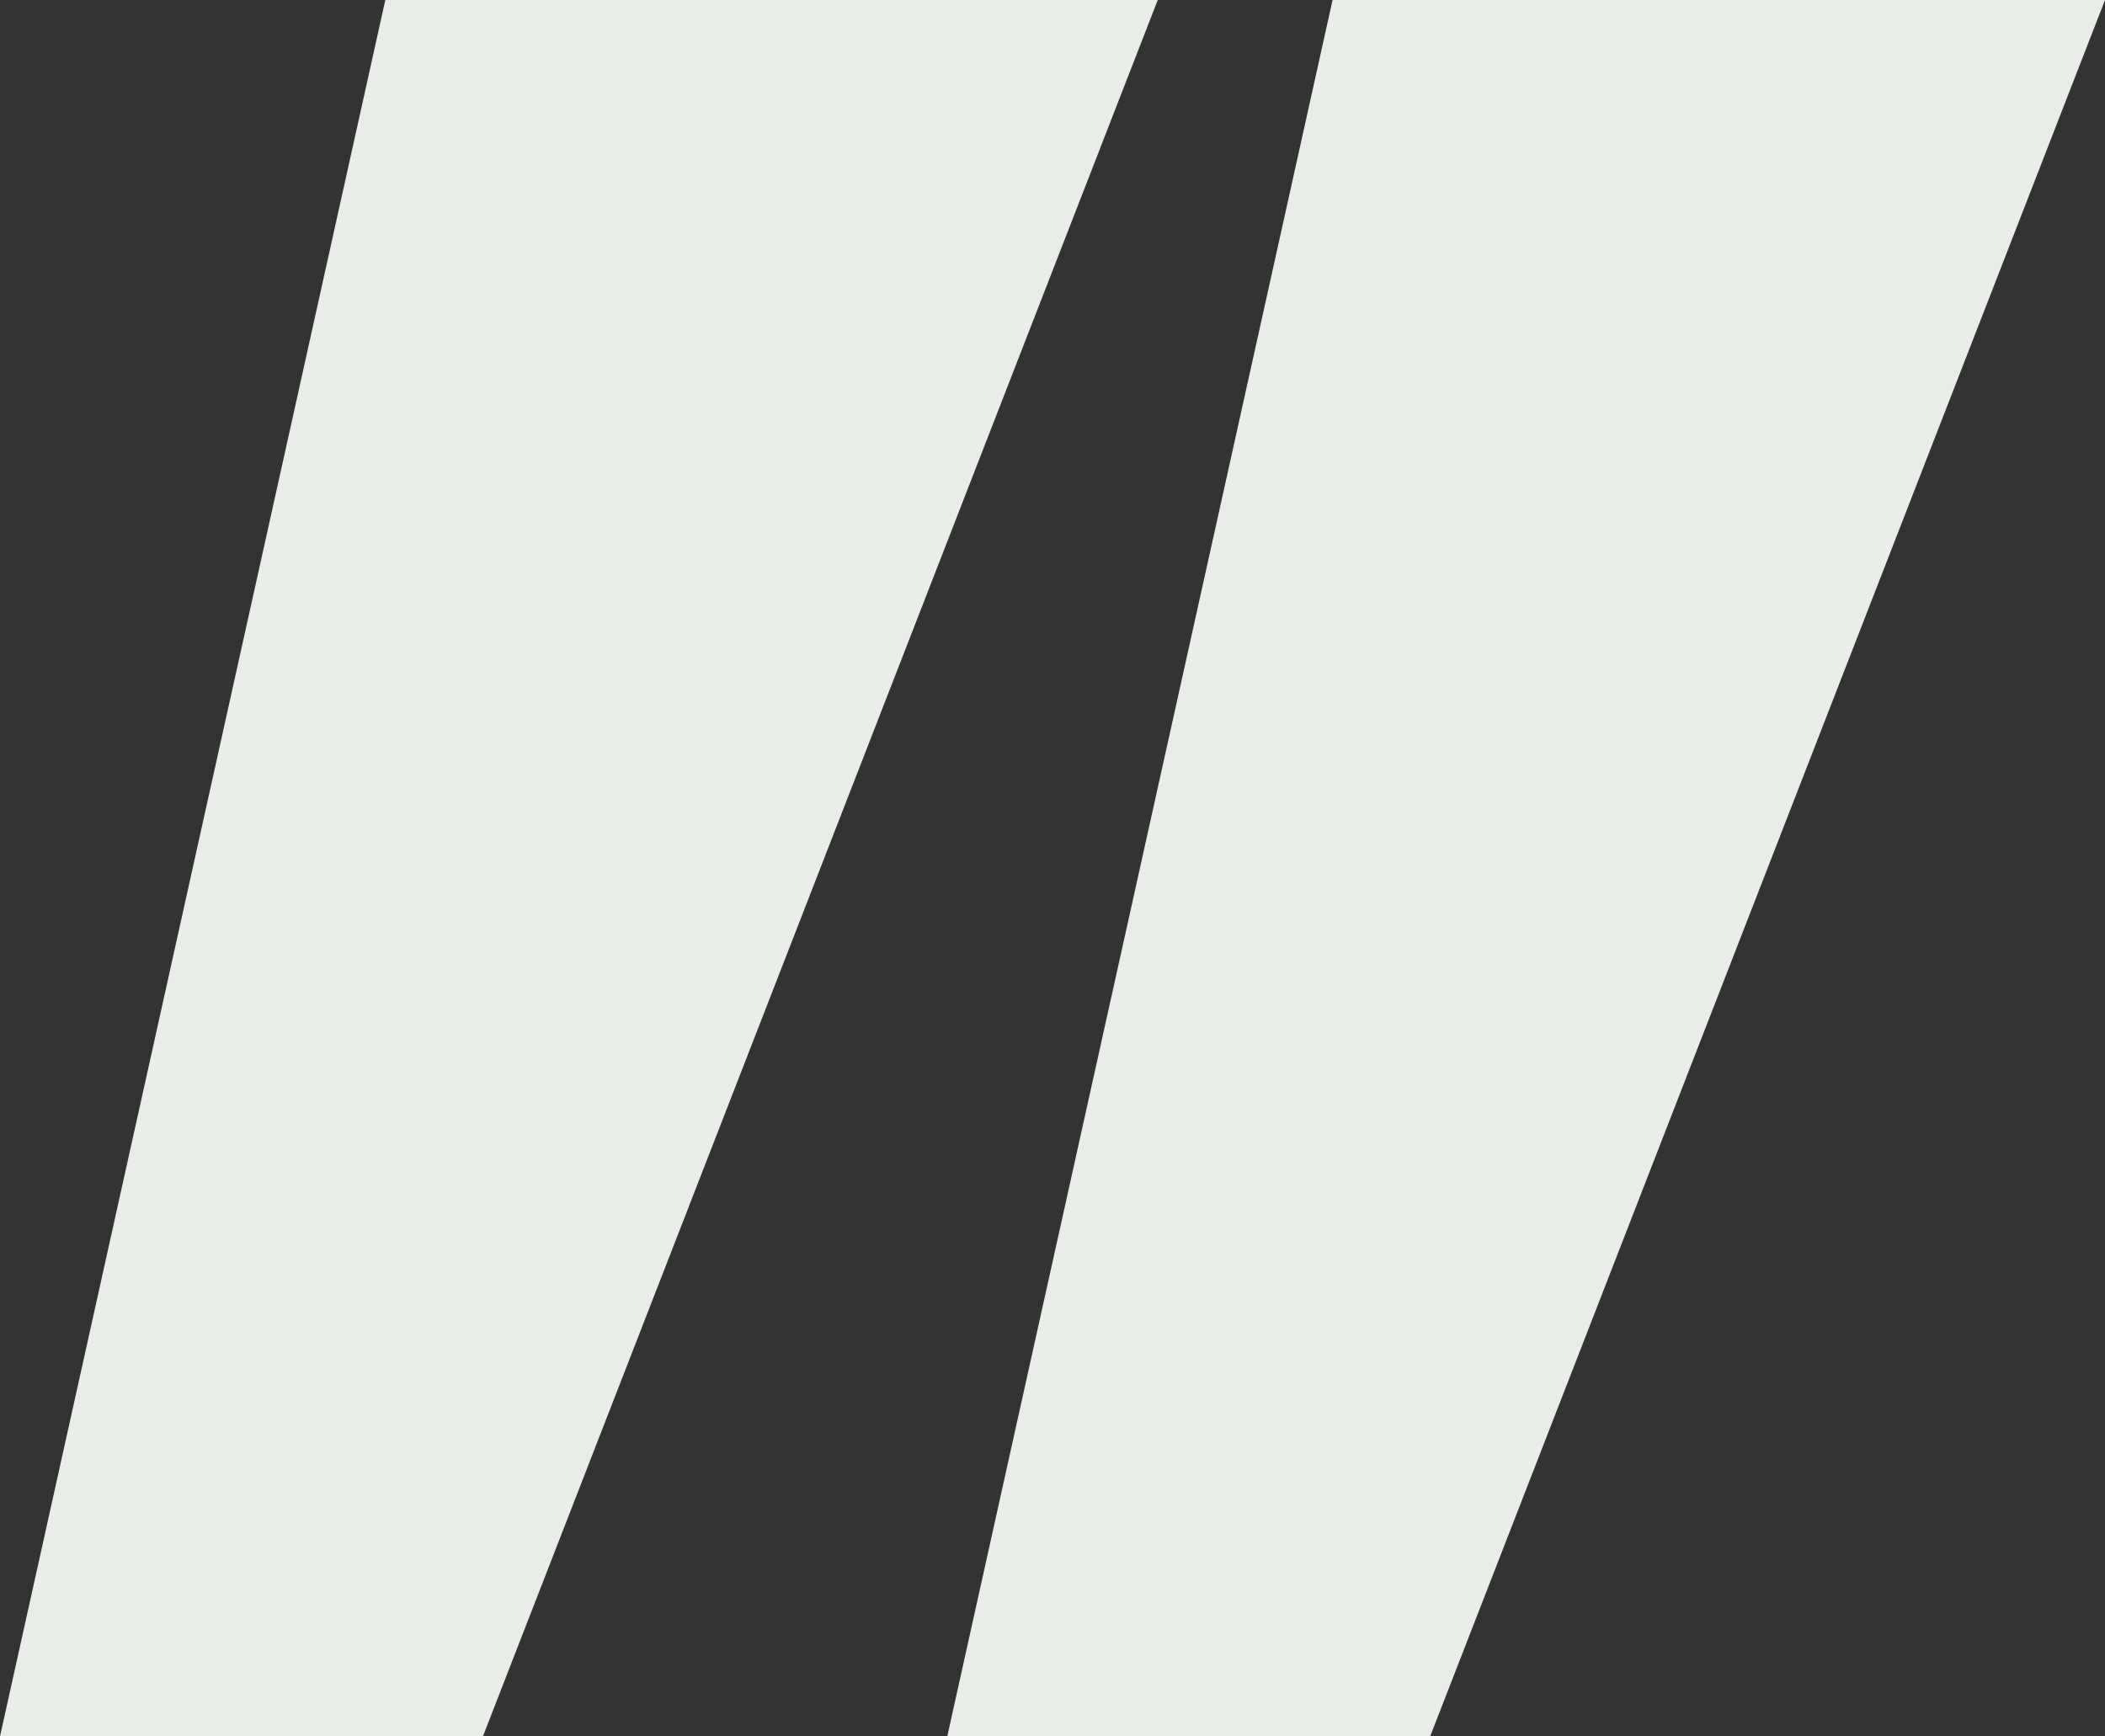 <svg xmlns="http://www.w3.org/2000/svg" width="120" height="99" viewBox="0 0 120 99" fill="none">
<rect x="0" y="0" width="120" height="99" fill="#333333" stroke="none"/>
<g clip-path="url(#clip0_1_24)">
<path d="M27.528 99H0L21.966 0H66L27.528 99Z" fill="#e8ede7"/>
<path d="M81.528 99H54L75.966 0H120L81.528 99Z" fill="#e8ede7"/>
</g>
<defs fill="#000000">
<clipPath id="clip0_1_24" fill="#000000">
<rect width="120" height="99" fill="white"/>
</clipPath>
</defs>
</svg>